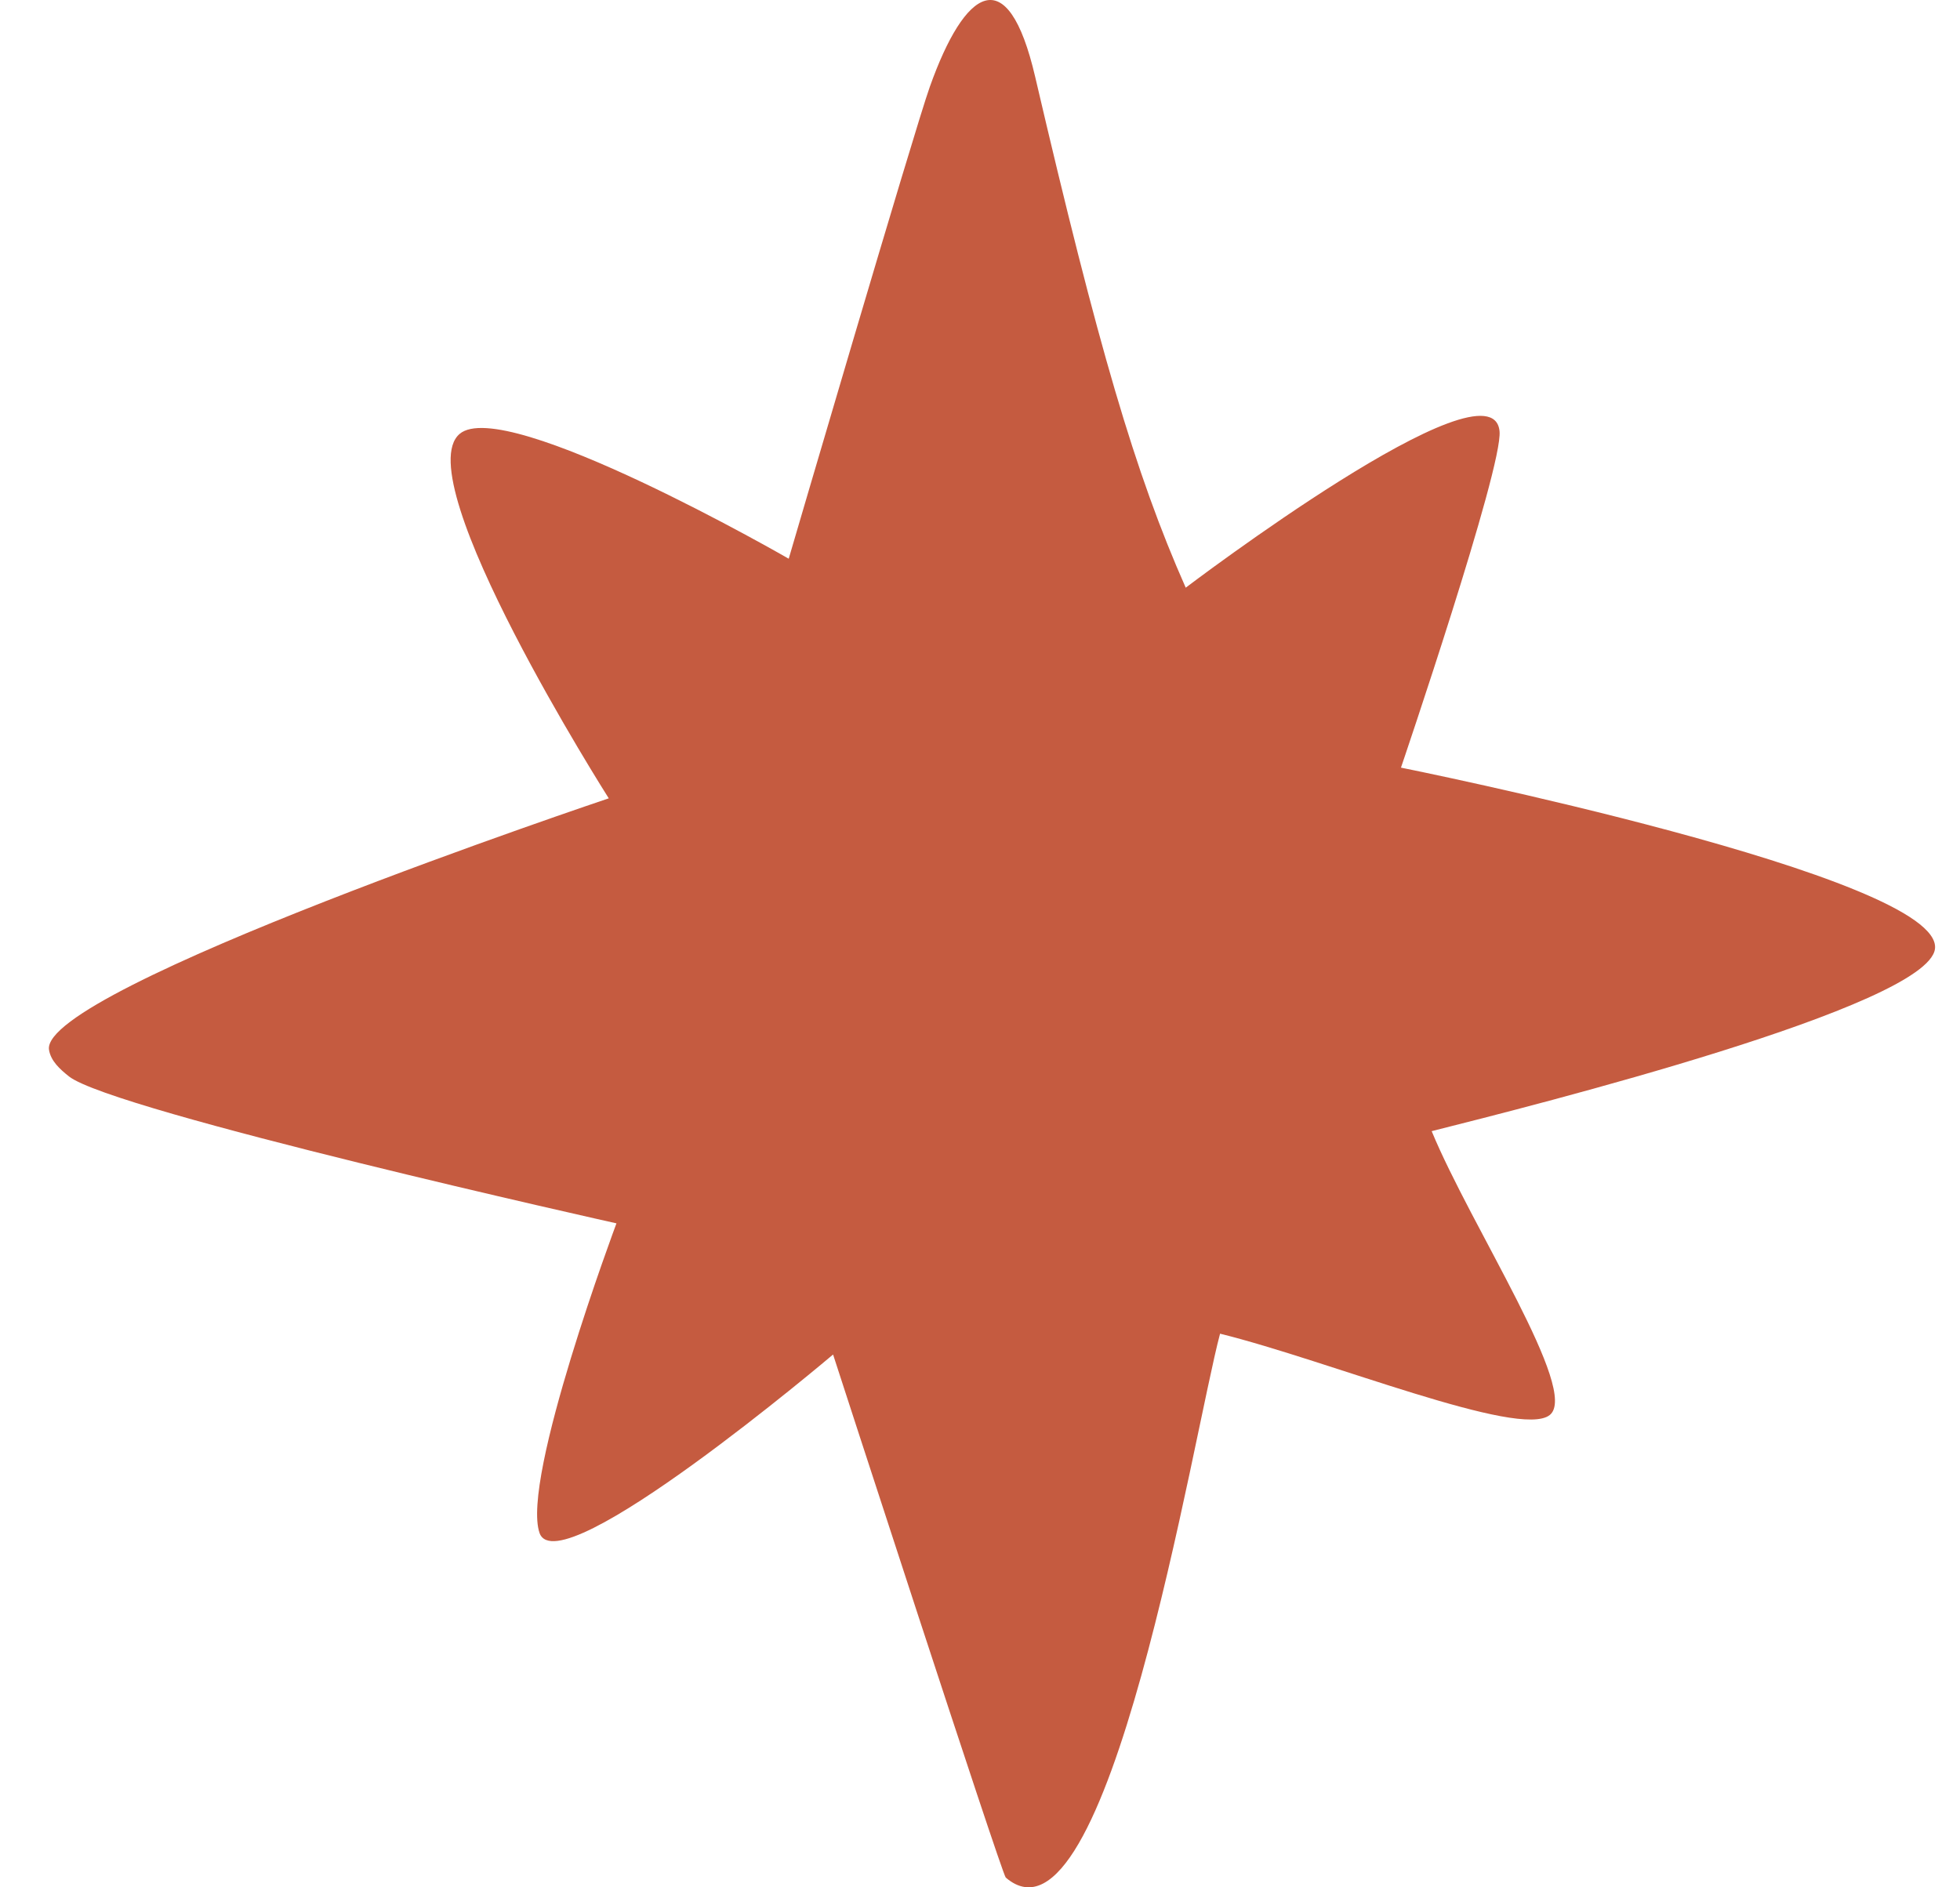 <svg width="27" height="26" viewBox="0 0 27 26" fill="none" xmlns="http://www.w3.org/2000/svg">
<path d="M13.855 25.866C13.799 25.816 11.476 18.66 11.476 18.66C11.476 18.66 7.701 21.861 7.433 21.12C7.172 20.379 8.492 16.853 8.492 16.853C8.492 16.853 1.56 15.309 0.95 14.829C0.825 14.729 0.7 14.617 0.675 14.462C0.545 13.627 8.386 10.998 8.386 10.998C8.386 10.998 5.596 6.607 6.331 5.978C6.954 5.443 10.865 7.697 10.865 7.697C10.865 7.697 12.597 1.786 12.809 1.195C13.288 -0.151 13.88 -0.574 14.26 1.058C15.126 4.77 15.636 6.52 16.334 8.096C16.334 8.096 20.557 4.888 20.657 5.941C20.706 6.439 19.299 10.575 19.299 10.575C19.299 10.575 26.786 12.076 26.655 13.073C26.549 13.864 21.155 15.222 19.722 15.583C20.27 16.909 21.765 19.164 21.348 19.494C20.931 19.824 18.296 18.741 16.807 18.373C16.44 19.743 15.263 27.074 13.855 25.866Z" fill="#C55B40"/>
</svg>
